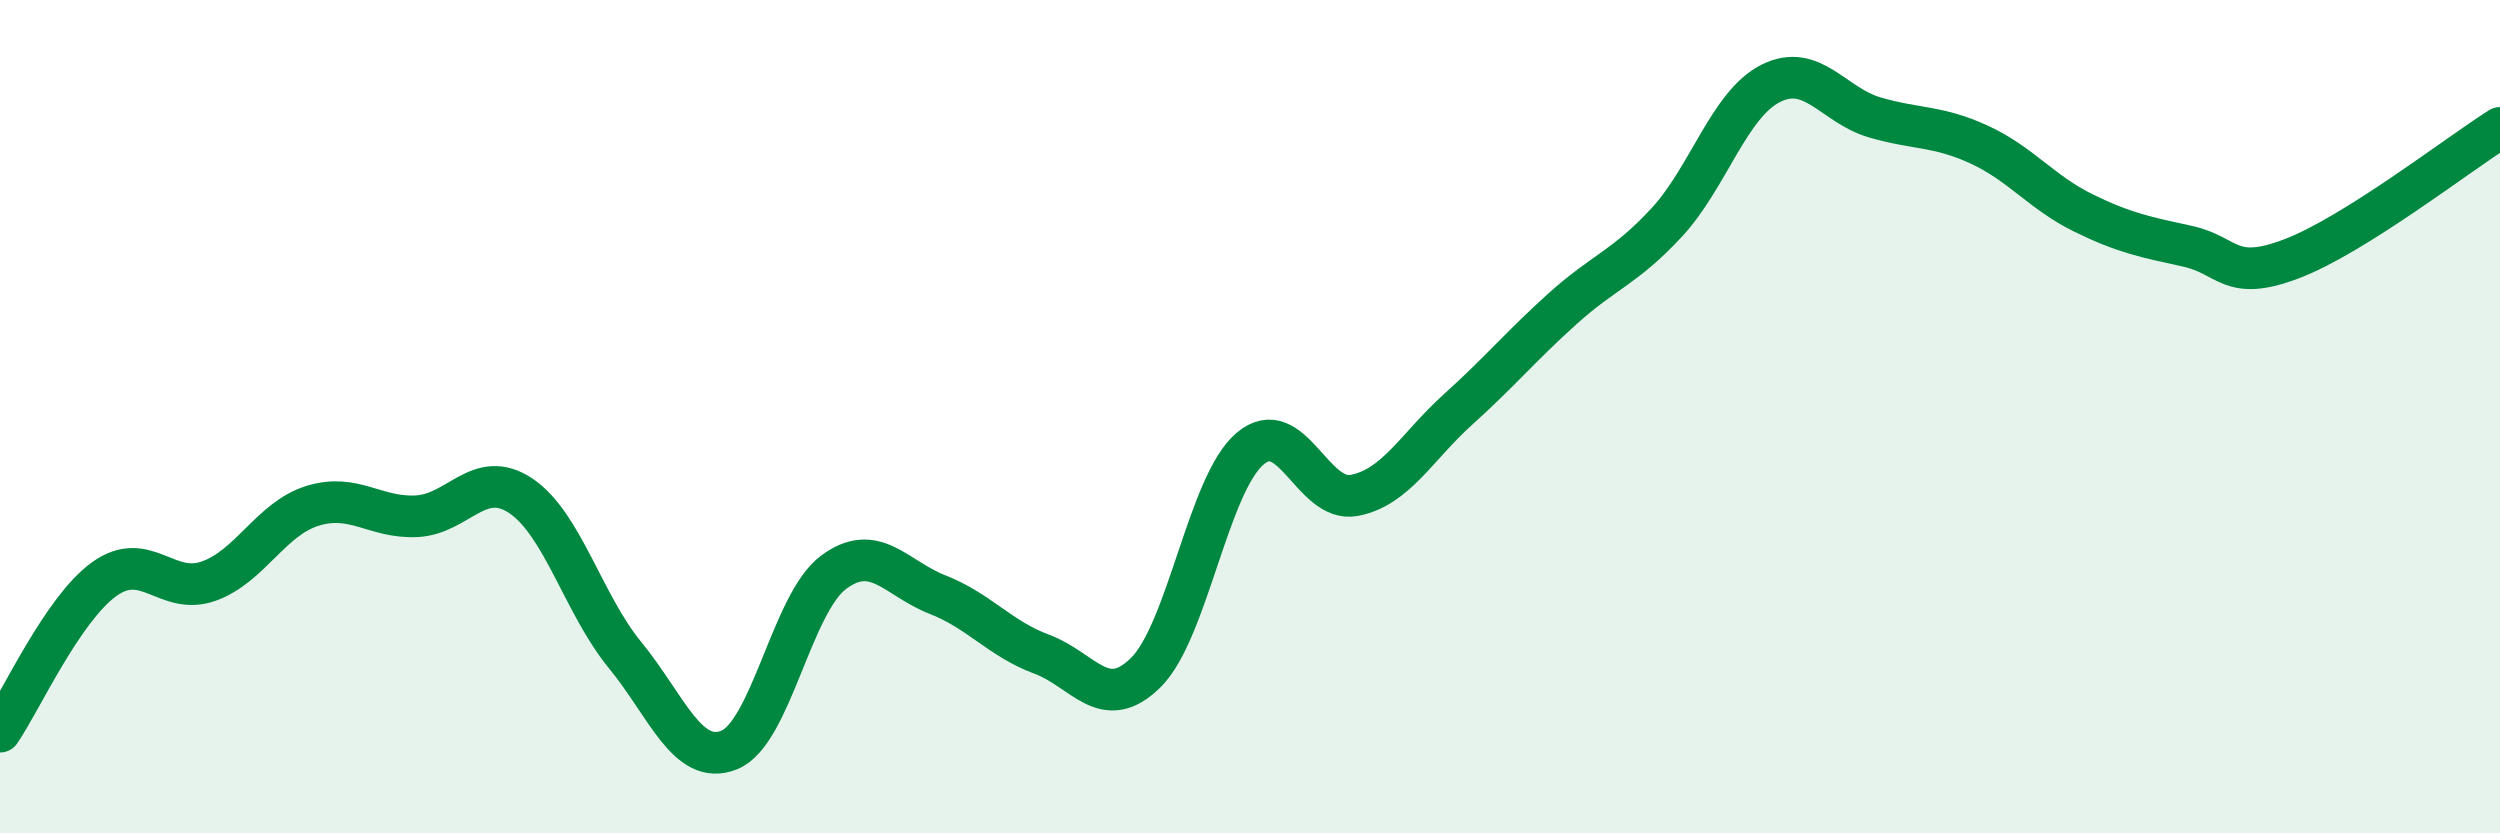 
    <svg width="60" height="20" viewBox="0 0 60 20" xmlns="http://www.w3.org/2000/svg">
      <path
        d="M 0,17.56 C 0.5,16.83 1.5,14.62 2.5,13.9 C 3.5,13.18 4,14.3 5,13.95 C 6,13.6 6.5,12.45 7.5,12.14 C 8.5,11.83 9,12.44 10,12.39 C 11,12.34 11.5,11.23 12.5,11.9 C 13.5,12.57 14,14.5 15,15.72 C 16,16.94 16.5,18.4 17.5,18 C 18.5,17.6 19,14.49 20,13.74 C 21,12.99 21.5,13.88 22.5,14.27 C 23.5,14.66 24,15.33 25,15.7 C 26,16.07 26.5,17.13 27.5,16.14 C 28.5,15.15 29,11.62 30,10.77 C 31,9.92 31.5,12.08 32.5,11.89 C 33.5,11.7 34,10.72 35,9.82 C 36,8.92 36.5,8.31 37.5,7.41 C 38.5,6.51 39,6.42 40,5.34 C 41,4.26 41.5,2.5 42.5,2 C 43.5,1.5 44,2.53 45,2.82 C 46,3.11 46.5,3.01 47.5,3.47 C 48.5,3.93 49,4.62 50,5.11 C 51,5.6 51.5,5.69 52.5,5.91 C 53.5,6.13 53.5,6.78 55,6.21 C 56.5,5.64 59,3.7 60,3.07L60 20L0 20Z"
        fill="#008740"
        opacity="0.1"
        stroke-linecap="round"
        stroke-linejoin="round"
      />
      <path
        d="M 0,17.56 C 0.5,16.83 1.5,14.62 2.5,13.9 C 3.5,13.18 4,14.3 5,13.95 C 6,13.6 6.5,12.45 7.5,12.14 C 8.5,11.83 9,12.44 10,12.39 C 11,12.34 11.5,11.23 12.5,11.9 C 13.5,12.57 14,14.5 15,15.72 C 16,16.94 16.5,18.4 17.5,18 C 18.5,17.6 19,14.49 20,13.74 C 21,12.99 21.5,13.88 22.5,14.27 C 23.5,14.66 24,15.33 25,15.7 C 26,16.07 26.5,17.13 27.5,16.14 C 28.5,15.15 29,11.62 30,10.77 C 31,9.92 31.5,12.08 32.5,11.89 C 33.5,11.7 34,10.72 35,9.82 C 36,8.92 36.5,8.31 37.5,7.41 C 38.5,6.51 39,6.42 40,5.34 C 41,4.26 41.5,2.5 42.5,2 C 43.5,1.5 44,2.53 45,2.82 C 46,3.11 46.5,3.01 47.5,3.47 C 48.5,3.93 49,4.62 50,5.11 C 51,5.6 51.5,5.69 52.5,5.91 C 53.5,6.13 53.5,6.78 55,6.21 C 56.5,5.64 59,3.7 60,3.07"
        stroke="#008740"
        stroke-width="1"
        fill="none"
        stroke-linecap="round"
        stroke-linejoin="round"
      />
    </svg>
  